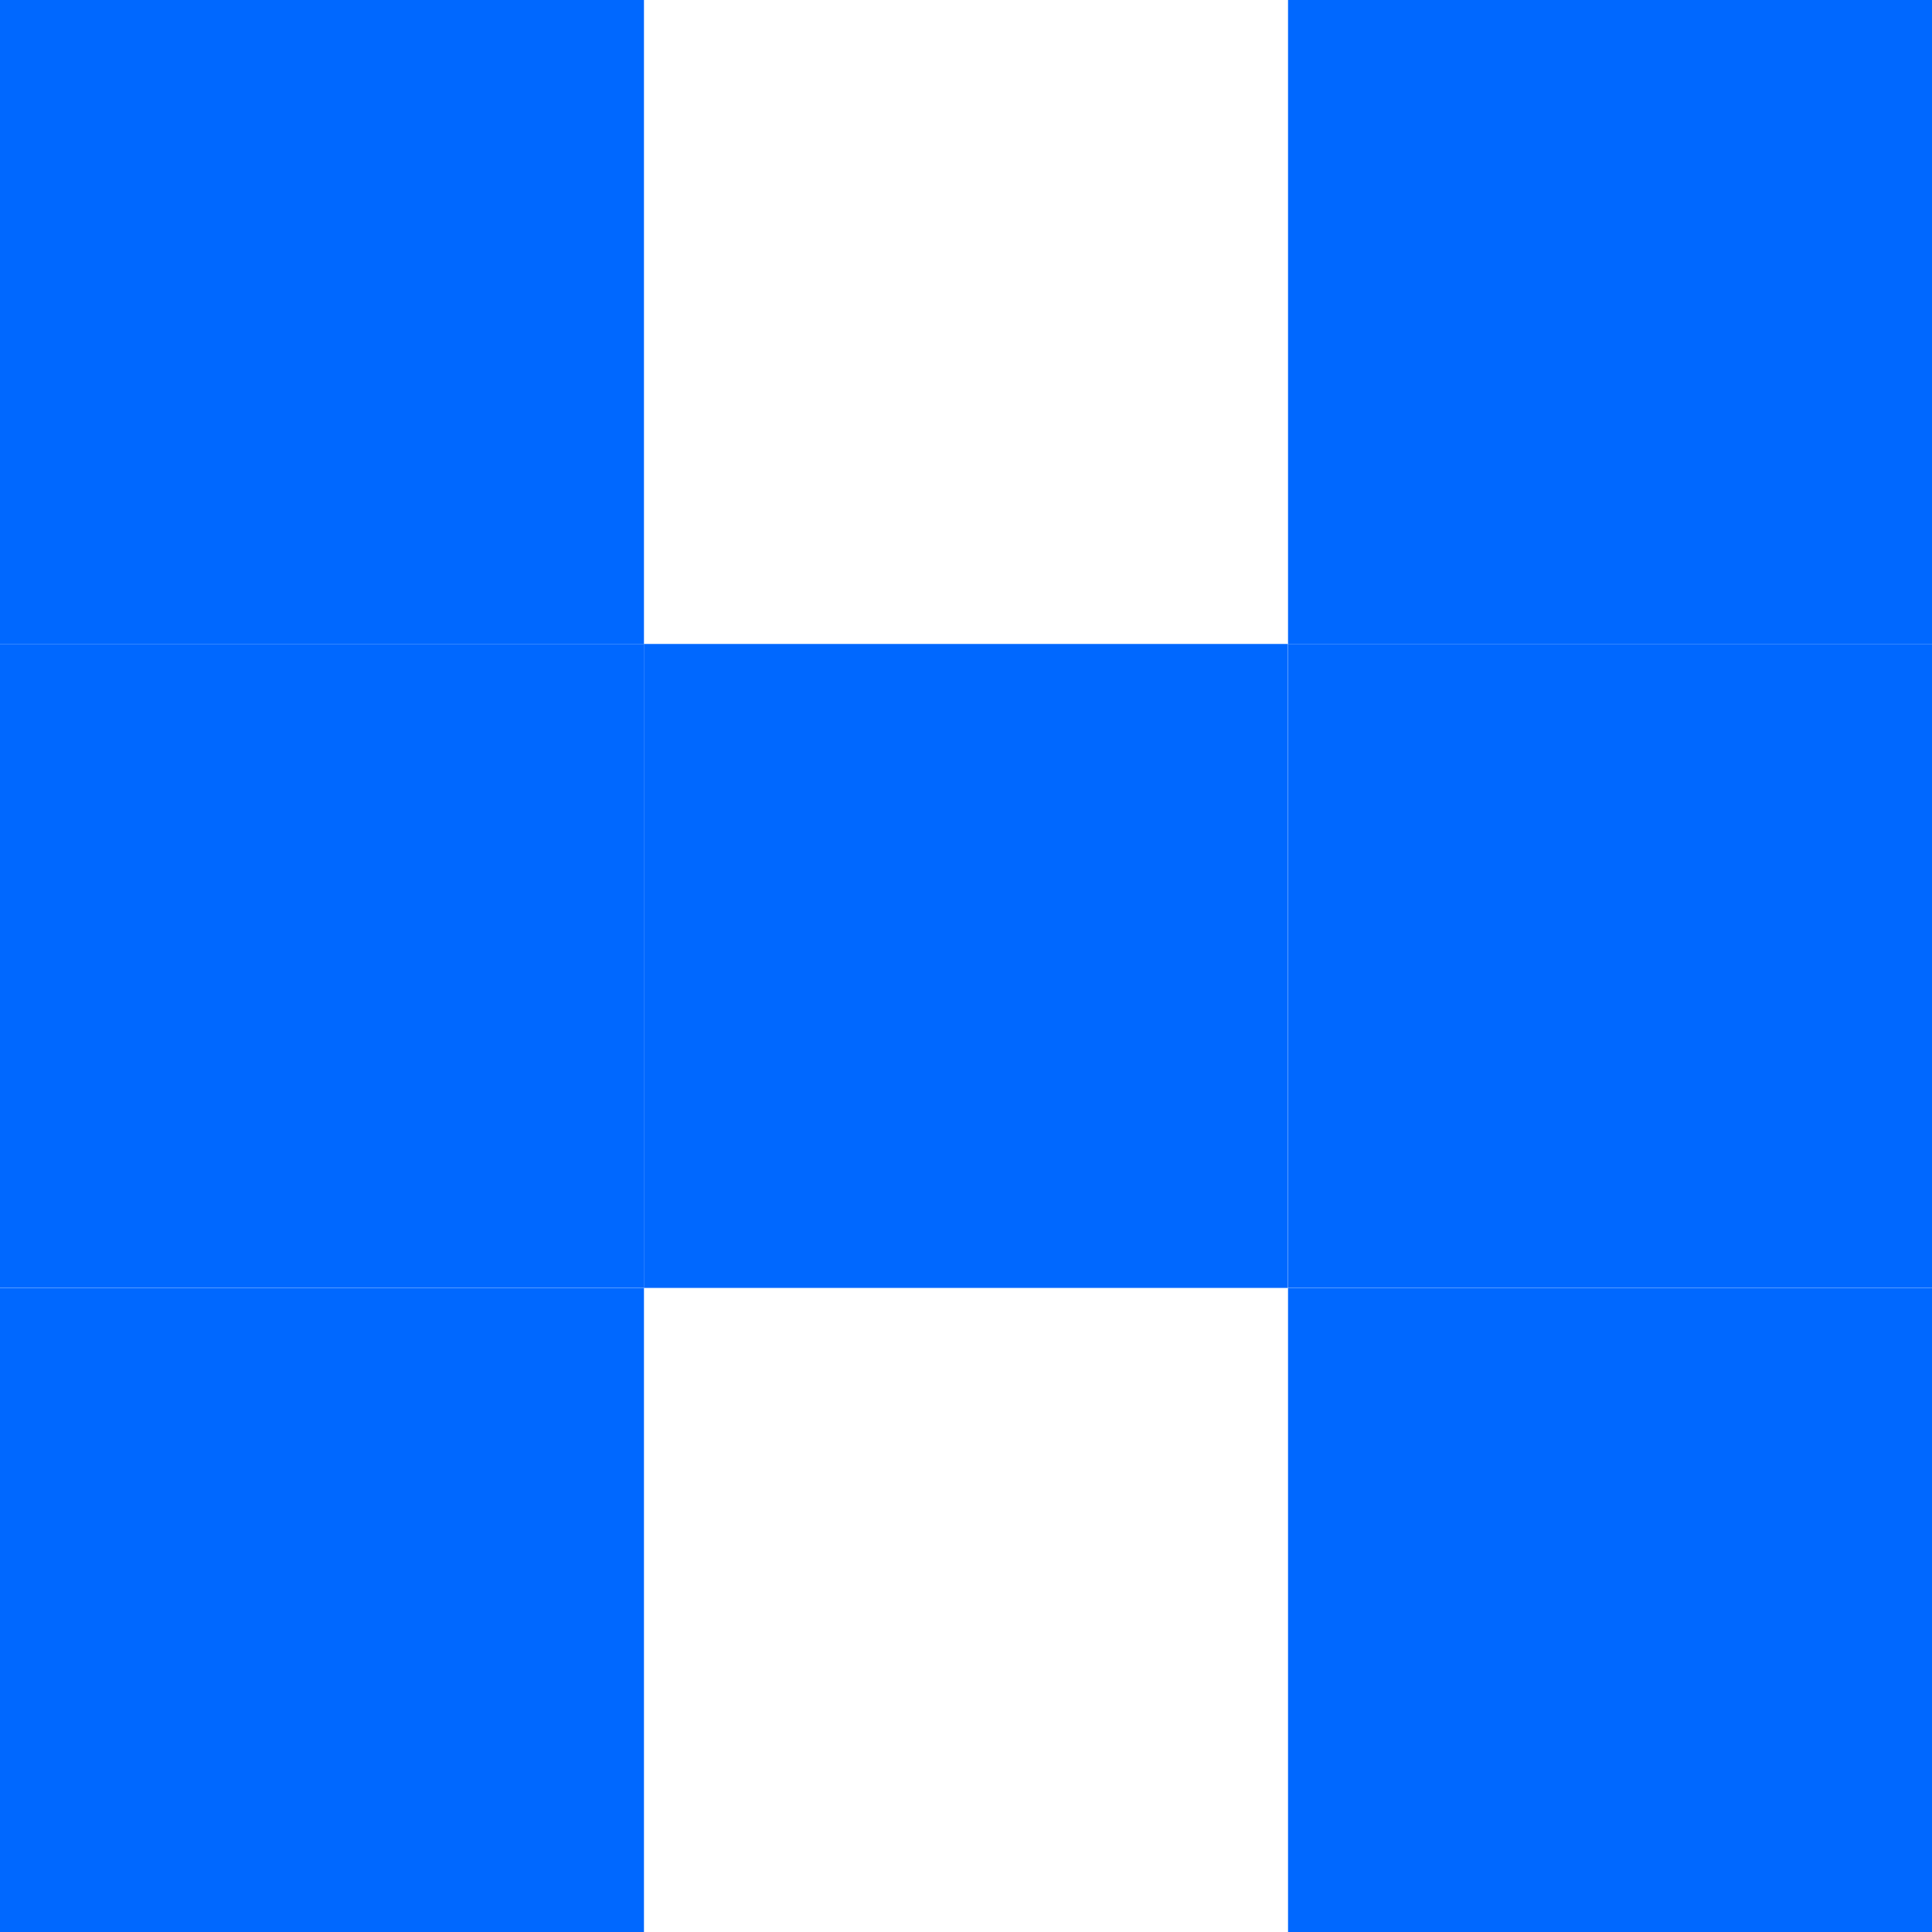 <?xml version="1.0" encoding="UTF-8"?> <svg xmlns="http://www.w3.org/2000/svg" width="32" height="32" viewBox="0 0 32 32" fill="none"><path d="M32 10.666L32 0L21.334 -4.66212e-07L21.334 10.666L32 10.666Z" fill="#0068FF"></path><path d="M32 21.332L32 10.666L21.334 10.666L21.334 21.332L32 21.332Z" fill="#0068FF"></path><path d="M32 32.001L32 21.335L21.334 21.335L21.334 32.001L32 32.001Z" fill="#0068FF"></path><path d="M21.331 21.332L21.331 10.666L10.665 10.666L10.665 21.332L21.331 21.332Z" fill="#0068FF"></path><path d="M10.666 10.666L10.666 0L0 -4.66212e-07L0 10.666L10.666 10.666Z" fill="#0068FF"></path><path d="M10.666 21.332L10.666 10.666L0 10.666L0 21.332L10.666 21.332Z" fill="#0068FF"></path><path d="M10.666 32.001L10.666 21.335L0 21.335L0 32.001L10.666 32.001Z" fill="#0068FF"></path></svg> 